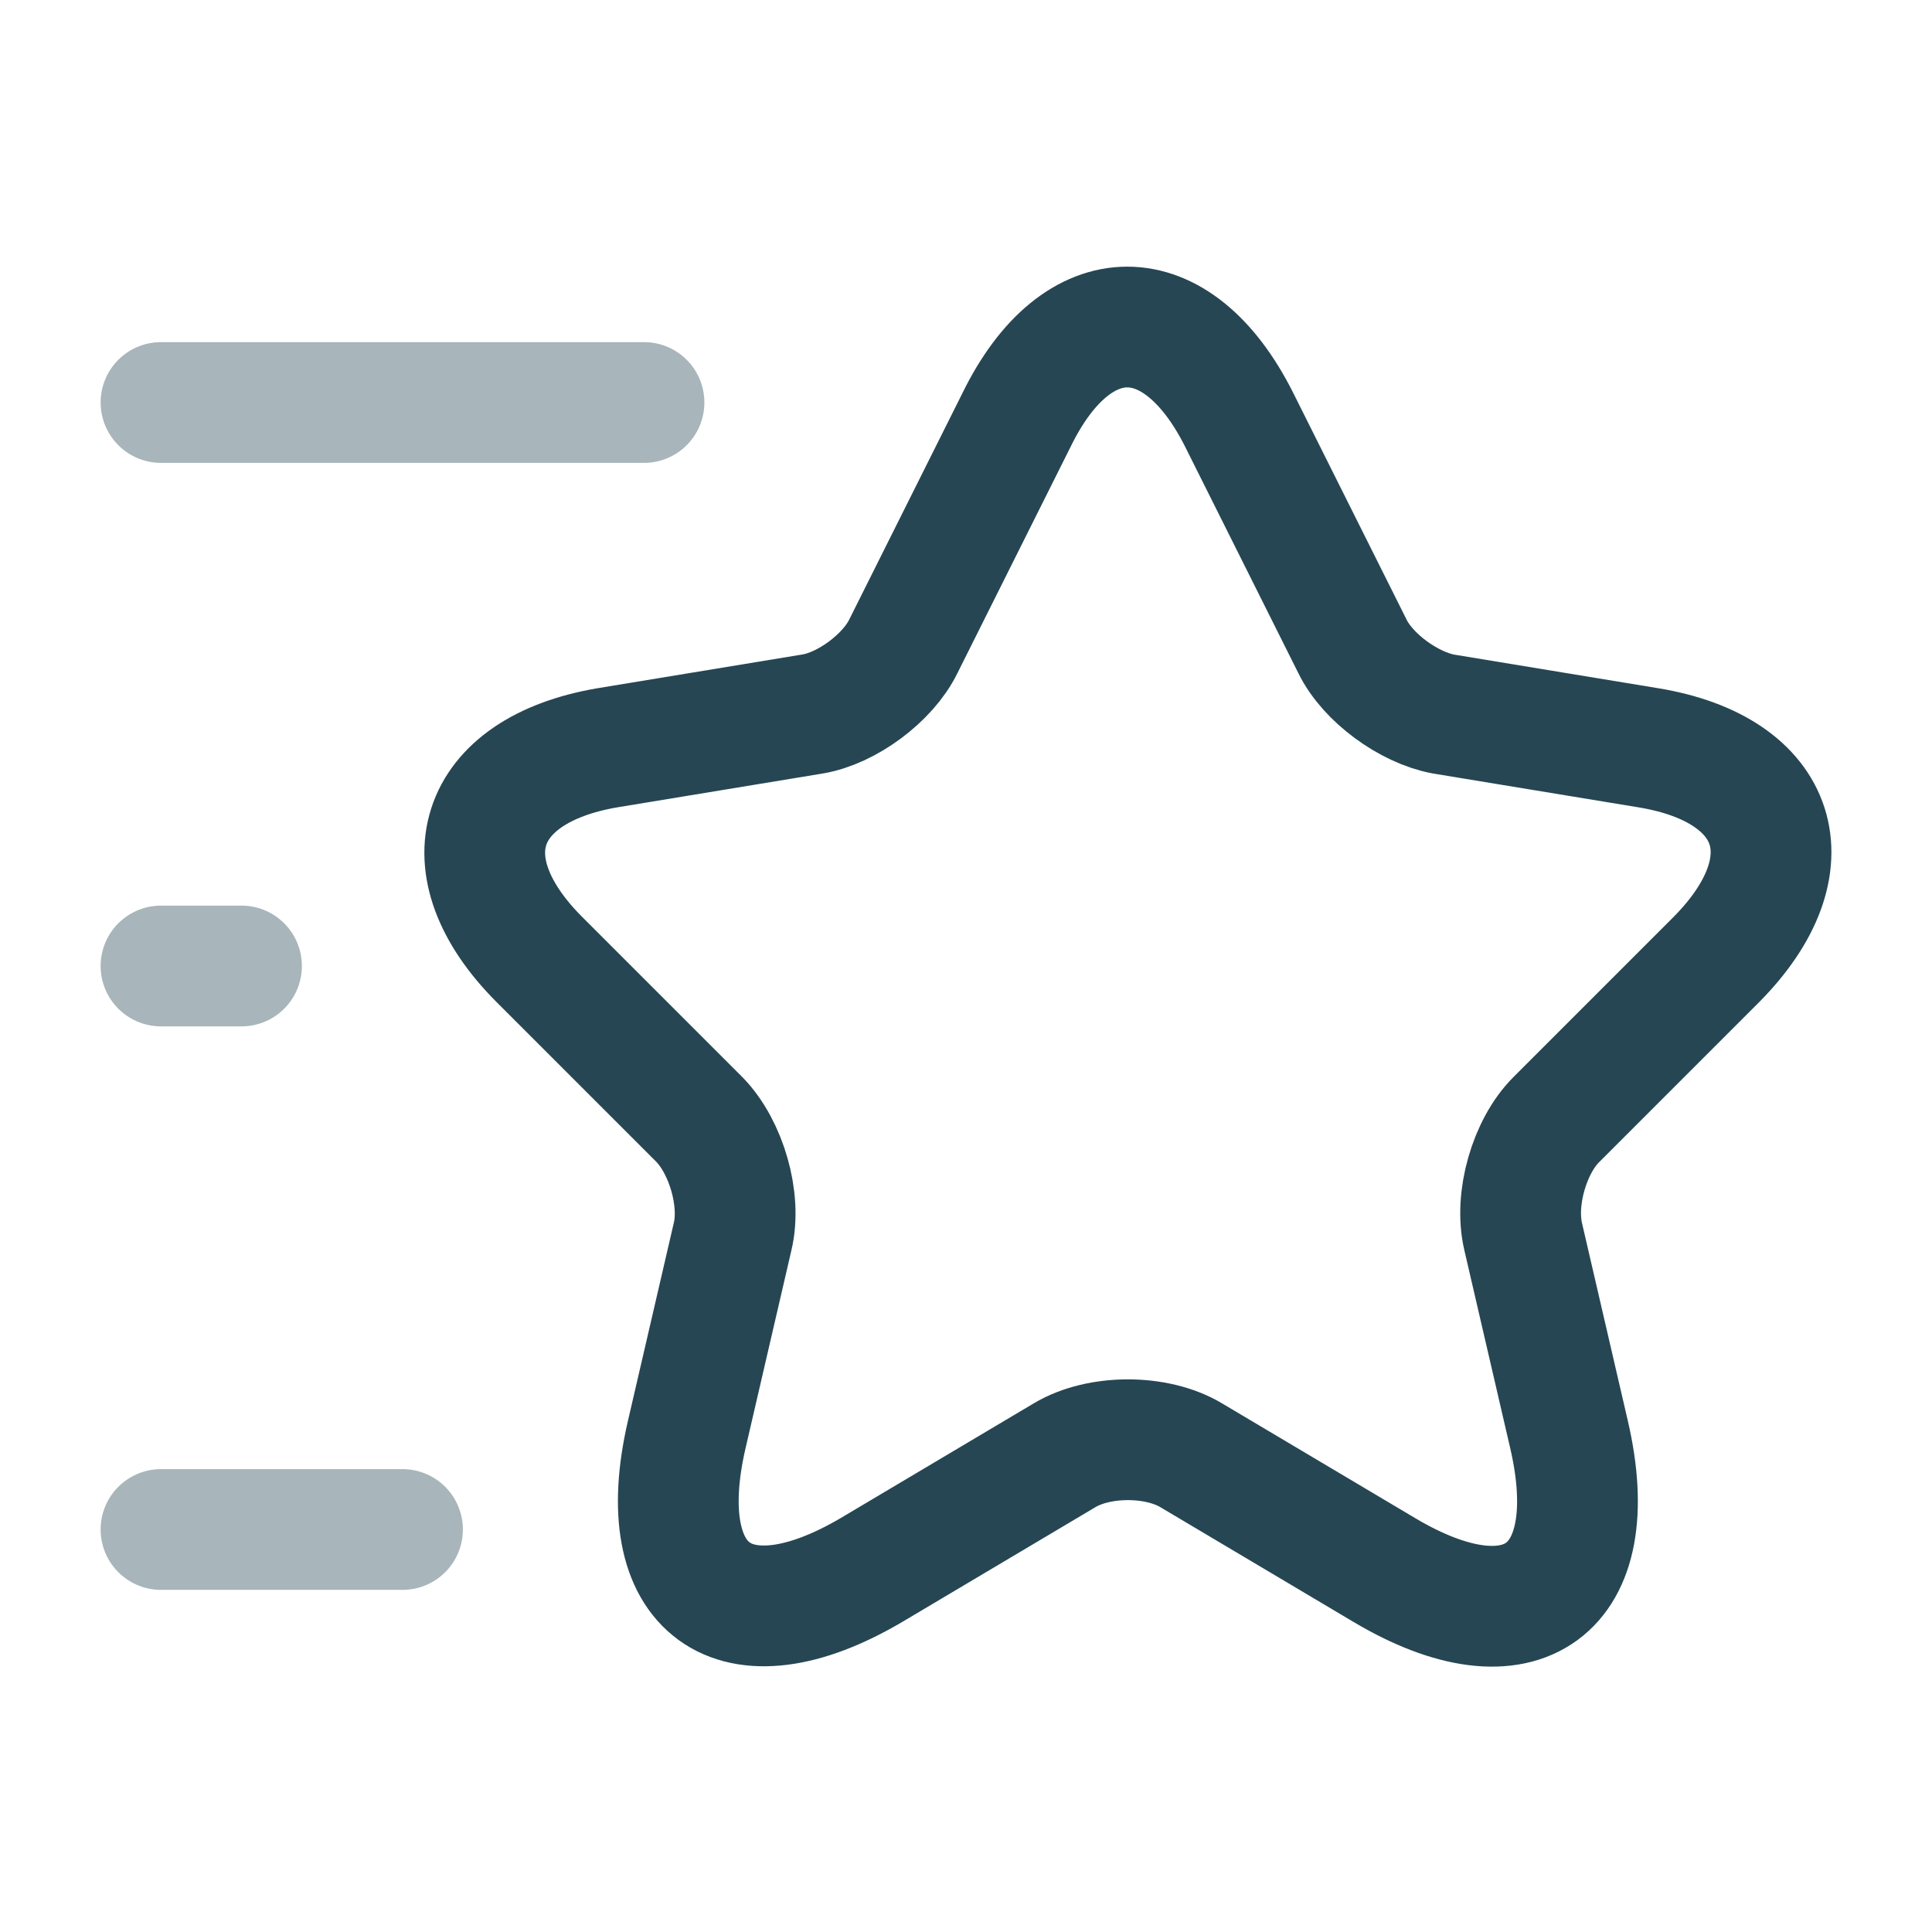 <svg width="800px" height="800px" viewBox="0 0 24 24" fill="none" xmlns="http://www.w3.org/2000/svg">
  <path d="M15.391 5.21L16.801 8.03C16.991 8.42 17.501 8.79 17.931 8.87L20.481 9.29C22.111 9.56 22.491 10.74 21.321 11.92L19.331 13.91C19.001 14.24 18.811 14.89 18.921 15.36L19.491 17.82C19.941 19.76 18.901 20.52 17.191 19.5L14.801 18.08C14.371 17.82 13.651 17.82 13.221 18.08L10.831 19.5C9.121 20.51 8.081 19.76 8.531 17.82L9.101 15.36C9.211 14.9 9.021 14.25 8.691 13.91L6.701 11.92C5.531 10.75 5.911 9.57 7.541 9.29L10.091 8.87C10.521 8.8 11.031 8.42 11.221 8.03L12.631 5.21C13.381 3.68 14.621 3.68 15.391 5.21Z" stroke="#264653" stroke-width="1.5" stroke-linecap="round" stroke-linejoin="round"/>
  <path opacity="0.4" d="M8 5H2" stroke="#264653" stroke-width="1.5" stroke-linecap="round" stroke-linejoin="round"/>
  <path opacity="0.4" d="M5 19H2" stroke="#264653" stroke-width="1.5" stroke-linecap="round" stroke-linejoin="round"/>
  <path opacity="0.4" d="M3 12H2" stroke="#264653" stroke-width="1.5" stroke-linecap="round" stroke-linejoin="round"/>
</svg>
